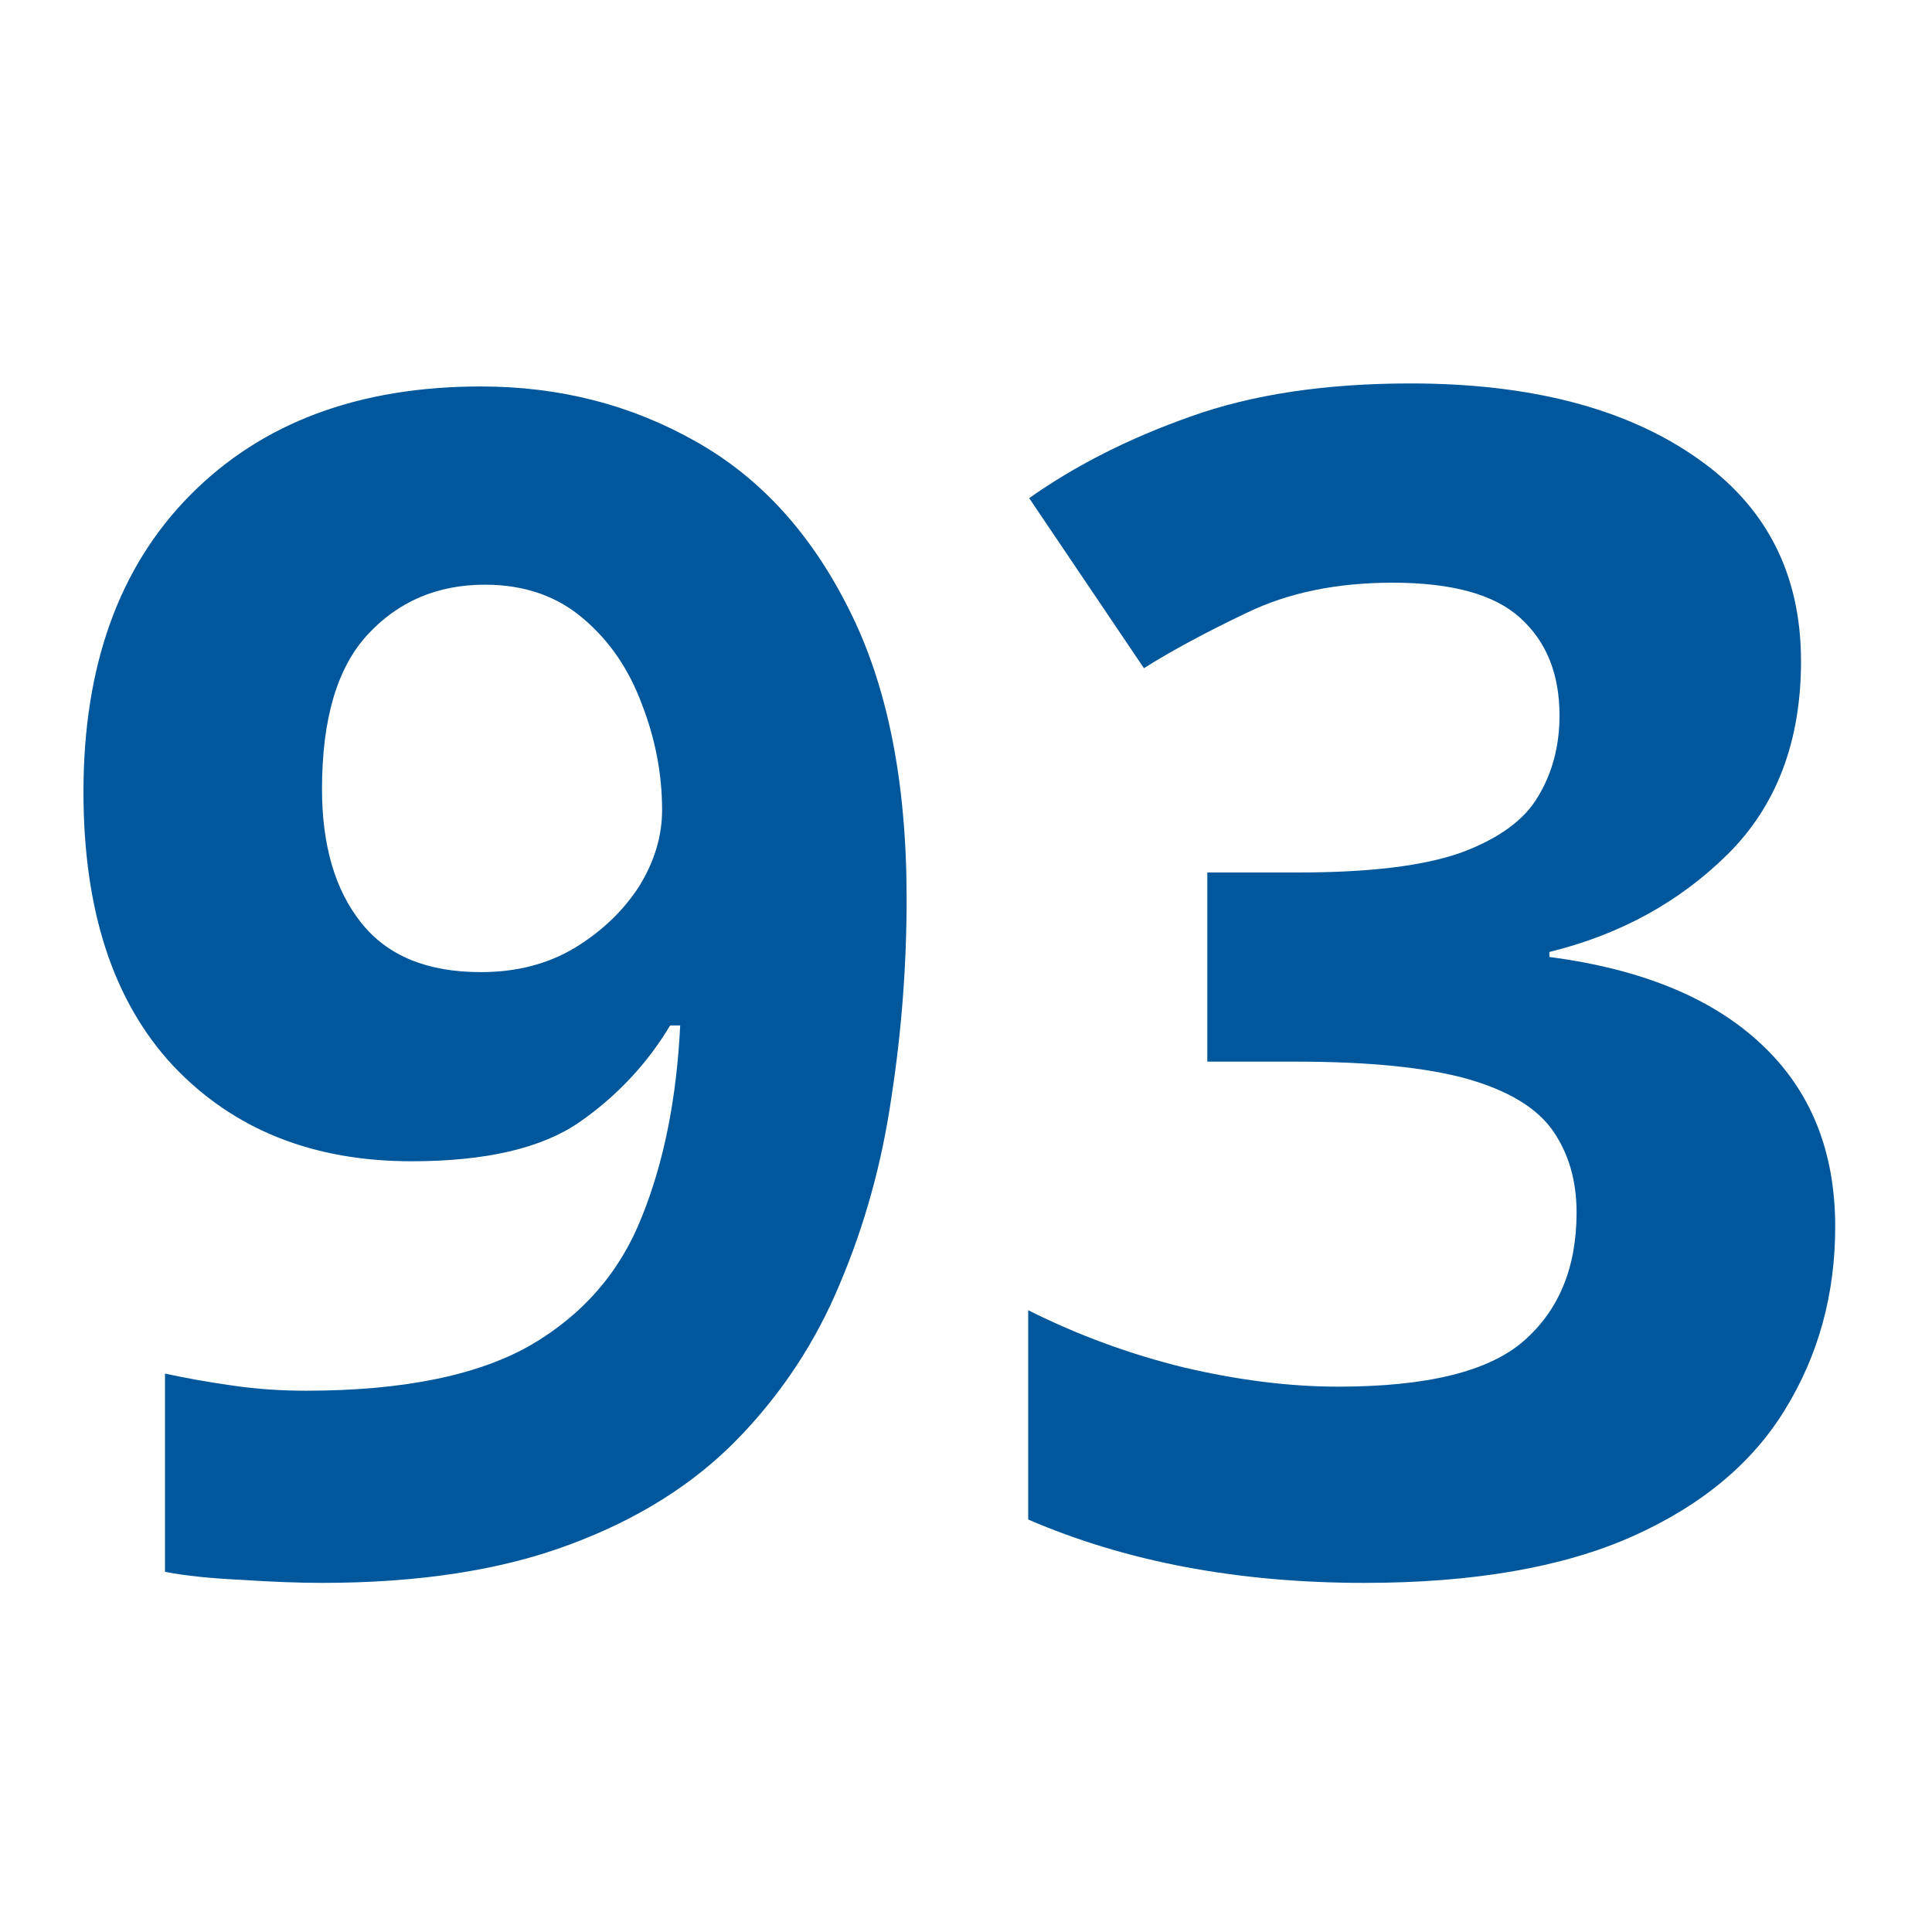 <svg version="1.0" preserveAspectRatio="xMidYMid meet" height="40" viewBox="0 0 30 30" zoomAndPan="magnify" width="40" xmlns:xlink="http://www.w3.org/1999/xlink" xmlns="http://www.w3.org/2000/svg"><defs><g></g></defs><g fill-opacity="1" fill="#01579b"><g transform="translate(0.484, 24.329)"><g><path d="M 13.594 -10.375 C 13.594 -9.344 13.516 -8.316 13.359 -7.297 C 13.211 -6.273 12.945 -5.312 12.562 -4.406 C 12.188 -3.5 11.656 -2.691 10.969 -1.984 C 10.289 -1.285 9.422 -0.738 8.359 -0.344 C 7.305 0.051 6.023 0.25 4.516 0.25 C 4.16 0.25 3.742 0.234 3.266 0.203 C 2.797 0.18 2.398 0.141 2.078 0.078 L 2.078 -3 C 2.422 -2.926 2.773 -2.863 3.141 -2.812 C 3.516 -2.758 3.891 -2.734 4.266 -2.734 C 5.766 -2.734 6.926 -2.969 7.75 -3.438 C 8.57 -3.914 9.148 -4.582 9.484 -5.438 C 9.828 -6.289 10.023 -7.281 10.078 -8.406 L 9.922 -8.406 C 9.566 -7.812 9.098 -7.312 8.516 -6.906 C 7.93 -6.5 7.062 -6.297 5.906 -6.297 C 4.375 -6.297 3.141 -6.789 2.203 -7.781 C 1.273 -8.781 0.812 -10.195 0.812 -12.031 C 0.812 -13.988 1.363 -15.523 2.469 -16.641 C 3.582 -17.766 5.086 -18.328 6.984 -18.328 C 8.211 -18.328 9.328 -18.039 10.328 -17.469 C 11.328 -16.906 12.117 -16.035 12.703 -14.859 C 13.297 -13.68 13.594 -12.188 13.594 -10.375 Z M 7.047 -15.25 C 6.305 -15.25 5.695 -14.988 5.219 -14.469 C 4.75 -13.957 4.516 -13.16 4.516 -12.078 C 4.516 -11.203 4.719 -10.508 5.125 -10 C 5.531 -9.488 6.148 -9.234 6.984 -9.234 C 7.535 -9.234 8.02 -9.359 8.438 -9.609 C 8.863 -9.867 9.195 -10.188 9.438 -10.562 C 9.676 -10.945 9.797 -11.344 9.797 -11.75 C 9.797 -12.312 9.691 -12.859 9.484 -13.391 C 9.285 -13.93 8.984 -14.375 8.578 -14.719 C 8.172 -15.07 7.66 -15.25 7.047 -15.25 Z M 7.047 -15.25"></path></g></g></g><g fill-opacity="1" fill="#01579b"><g transform="translate(14.997, 24.329)"><g><path d="M 12.969 -14.062 C 12.969 -12.812 12.586 -11.812 11.828 -11.062 C 11.078 -10.32 10.156 -9.816 9.062 -9.547 L 9.062 -9.469 C 10.5 -9.281 11.598 -8.828 12.359 -8.109 C 13.117 -7.398 13.5 -6.457 13.5 -5.281 C 13.5 -4.227 13.238 -3.281 12.719 -2.438 C 12.207 -1.602 11.414 -0.945 10.344 -0.469 C 9.27 0.008 7.883 0.25 6.188 0.25 C 4.227 0.25 2.488 -0.078 0.969 -0.734 L 0.969 -3.984 C 1.738 -3.598 2.547 -3.301 3.391 -3.094 C 4.242 -2.895 5.039 -2.797 5.781 -2.797 C 7.156 -2.797 8.113 -3.031 8.656 -3.5 C 9.207 -3.977 9.484 -4.645 9.484 -5.5 C 9.484 -6 9.359 -6.426 9.109 -6.781 C 8.859 -7.133 8.414 -7.398 7.781 -7.578 C 7.145 -7.754 6.258 -7.844 5.125 -7.844 L 3.75 -7.844 L 3.75 -10.781 L 5.156 -10.781 C 6.27 -10.781 7.117 -10.883 7.703 -11.094 C 8.285 -11.312 8.68 -11.602 8.891 -11.969 C 9.109 -12.332 9.219 -12.75 9.219 -13.219 C 9.219 -13.863 9.016 -14.367 8.609 -14.734 C 8.211 -15.098 7.551 -15.281 6.625 -15.281 C 5.758 -15.281 5.004 -15.125 4.359 -14.812 C 3.723 -14.508 3.191 -14.223 2.766 -13.953 L 0.984 -16.594 C 1.703 -17.102 2.535 -17.523 3.484 -17.859 C 4.441 -18.203 5.582 -18.375 6.906 -18.375 C 8.758 -18.375 10.234 -17.992 11.328 -17.234 C 12.422 -16.484 12.969 -15.426 12.969 -14.062 Z M 12.969 -14.062"></path></g></g></g></svg>